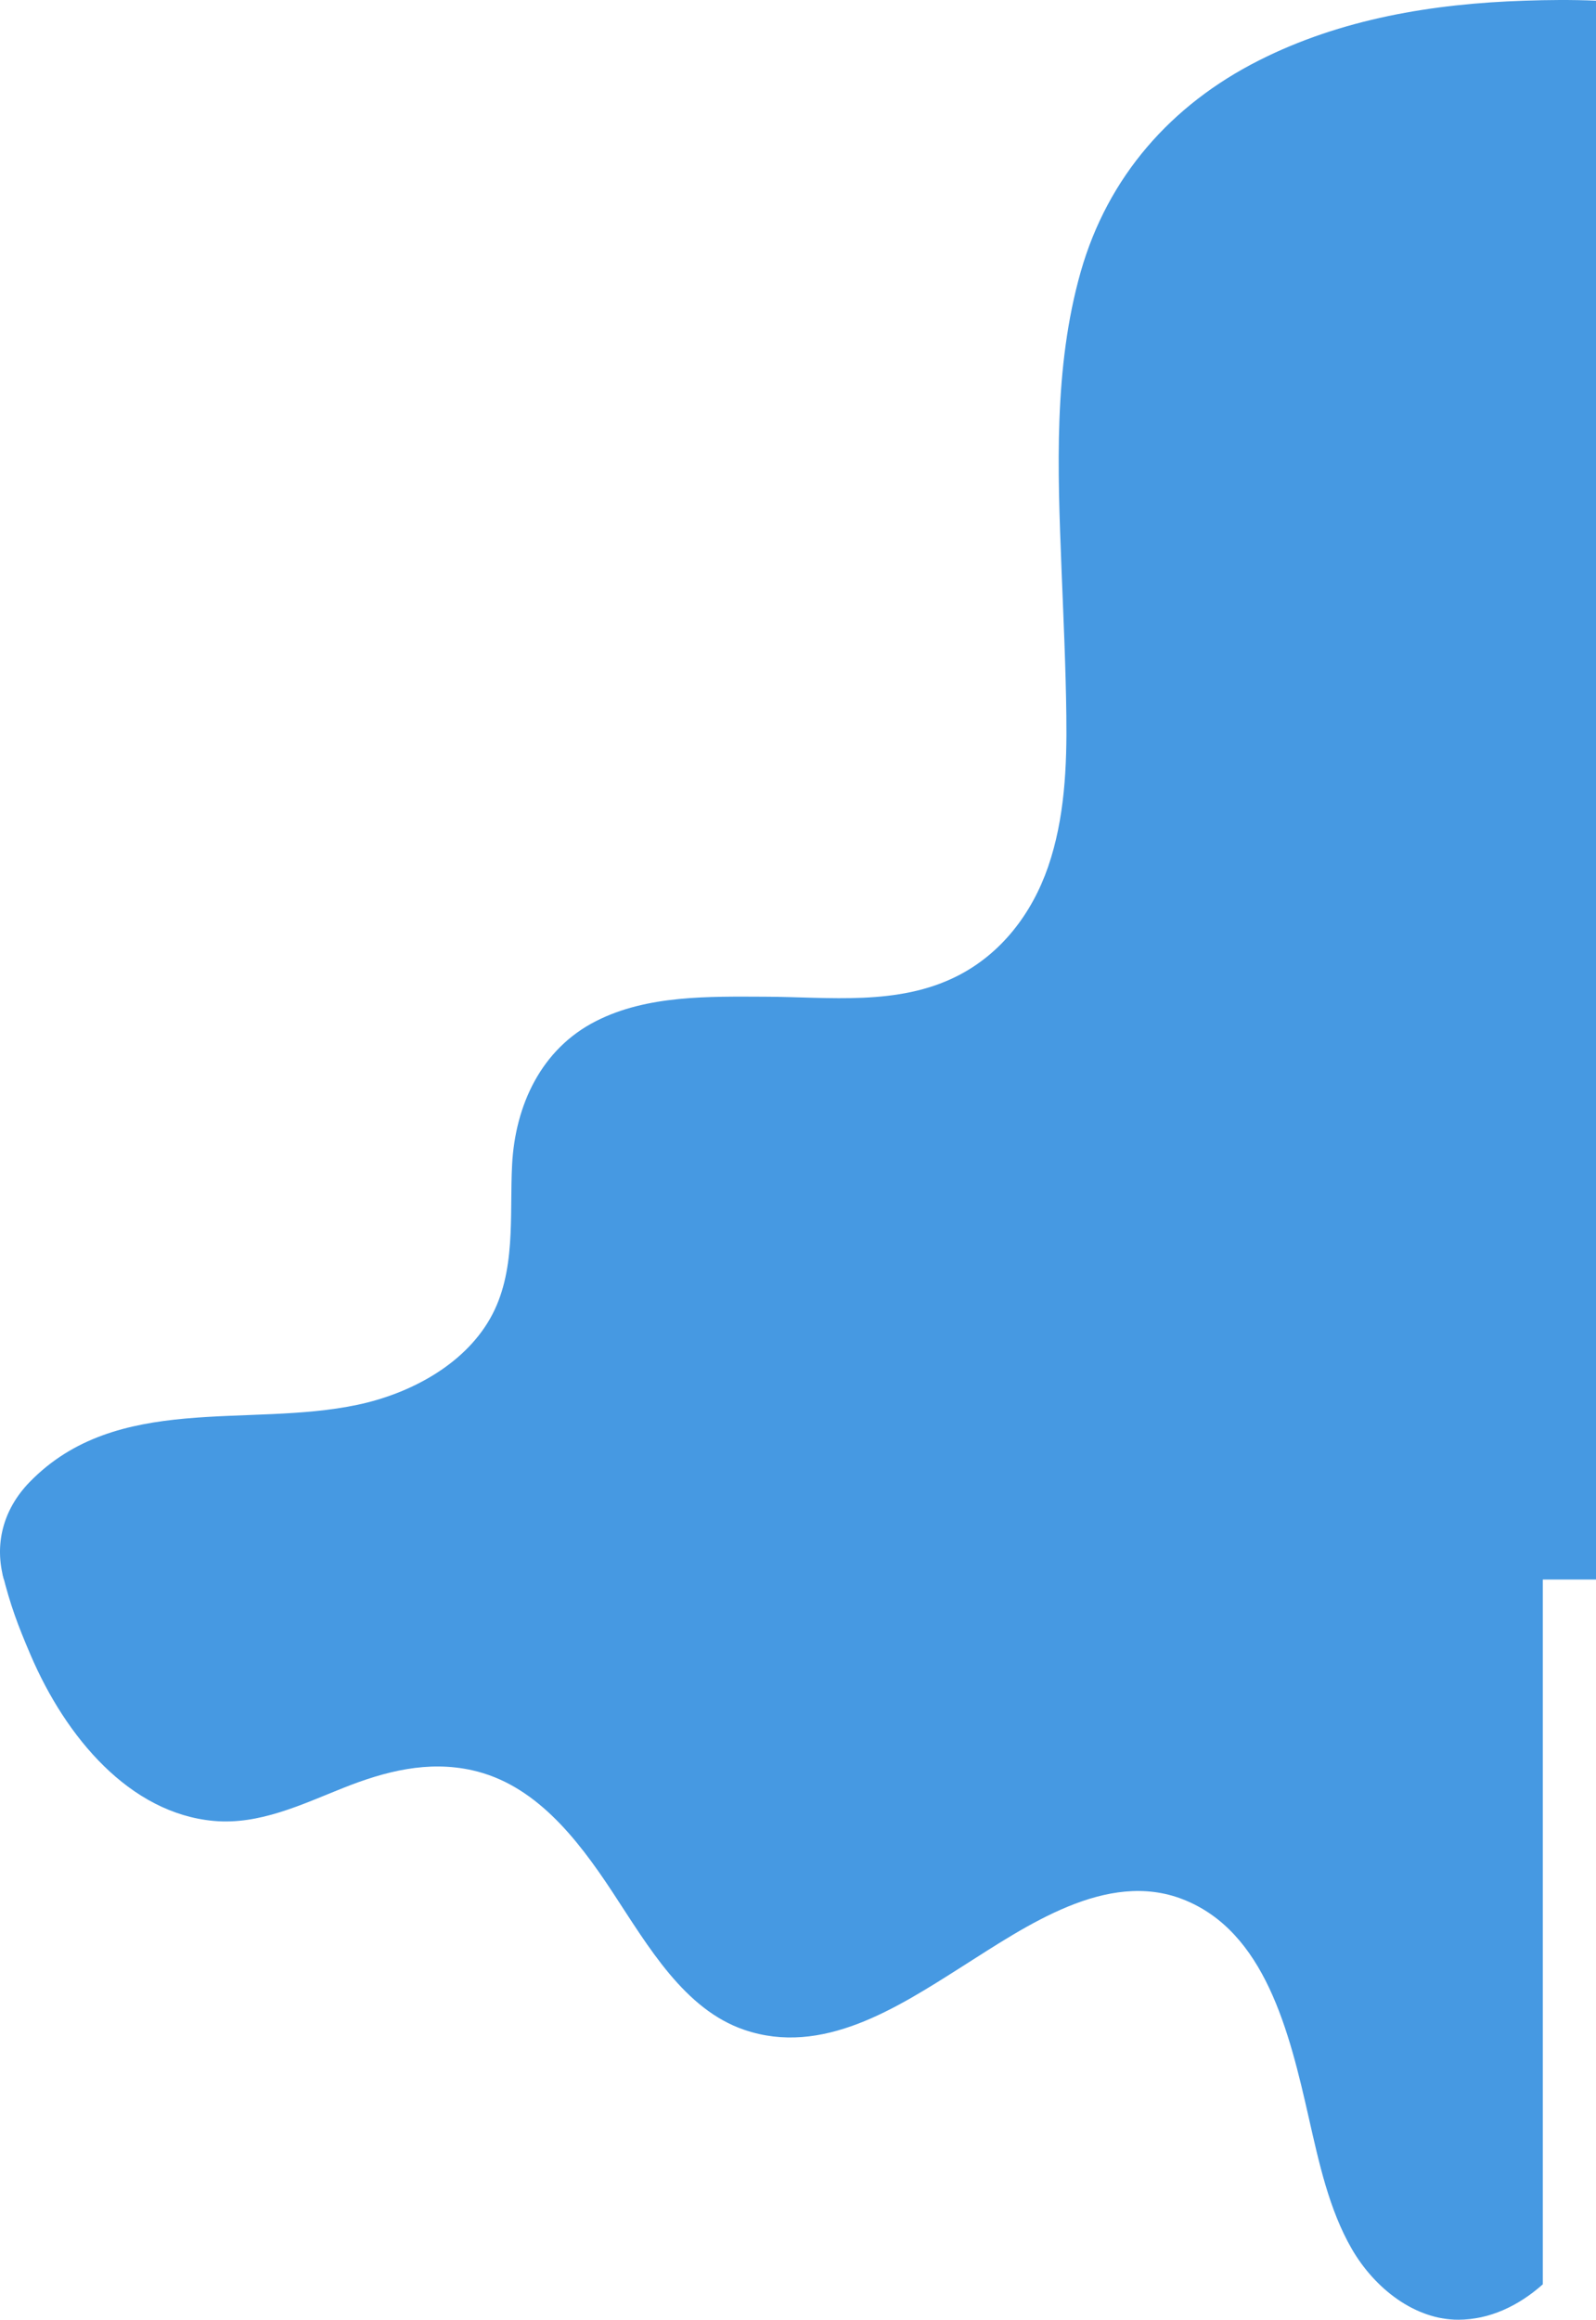 <?xml version="1.0" encoding="UTF-8"?> <svg xmlns="http://www.w3.org/2000/svg" width="660" height="959" viewBox="0 0 660 959" fill="none"> <path d="M630.412 0.287C592.547 1.526 554.641 7.764 520.575 24.997C484.269 43.35 458.119 73.059 446.924 112.324C435.648 151.949 437.367 194.373 438.967 235.118C439.767 255.35 440.726 275.663 440.966 295.895C441.246 316.807 440.286 338.479 433.409 358.391C426.812 377.504 414.217 394.178 395.944 403.454C371.313 415.97 342.965 412.131 316.375 412.051C293.224 411.971 267.674 411.331 246.483 422.127C223.772 433.643 213.056 456.954 211.776 481.425C210.657 502.657 213.615 525.968 202.62 545.201C191.504 564.633 169.073 576.269 147.881 580.747C102.499 590.384 48.28 575.669 12.255 612.695C0.979 624.291 -2.38 638.885 1.619 653H660V0.287C649.884 -0.153 639.888 -0.033 630.412 0.287Z" fill="#4699E2"></path> <path d="M12.622 684.122C27.193 718.215 53.636 749.656 88.415 752.79C107.153 754.477 124.602 746.074 141.931 739.153C159.29 732.231 176.949 727.754 195.298 731.852C220.962 737.603 238.291 759.402 253.371 782.337C268.122 804.756 283.022 830.721 307.787 839.158C340.017 850.144 370.658 830.273 397.94 812.952C424.474 796.146 457.693 772.936 489.143 785.195C523.082 798.419 533.156 839.847 541.221 875.49C545.448 894.086 549.615 913.439 558.97 929.659C568.594 946.327 585.353 959.069 603.132 959C615.904 958.965 627.896 953.352 638 944.364L638 632.5L1 650.5C4.268 663.655 7.405 671.931 12.622 684.122Z" fill="#4699E2"></path> </svg> 